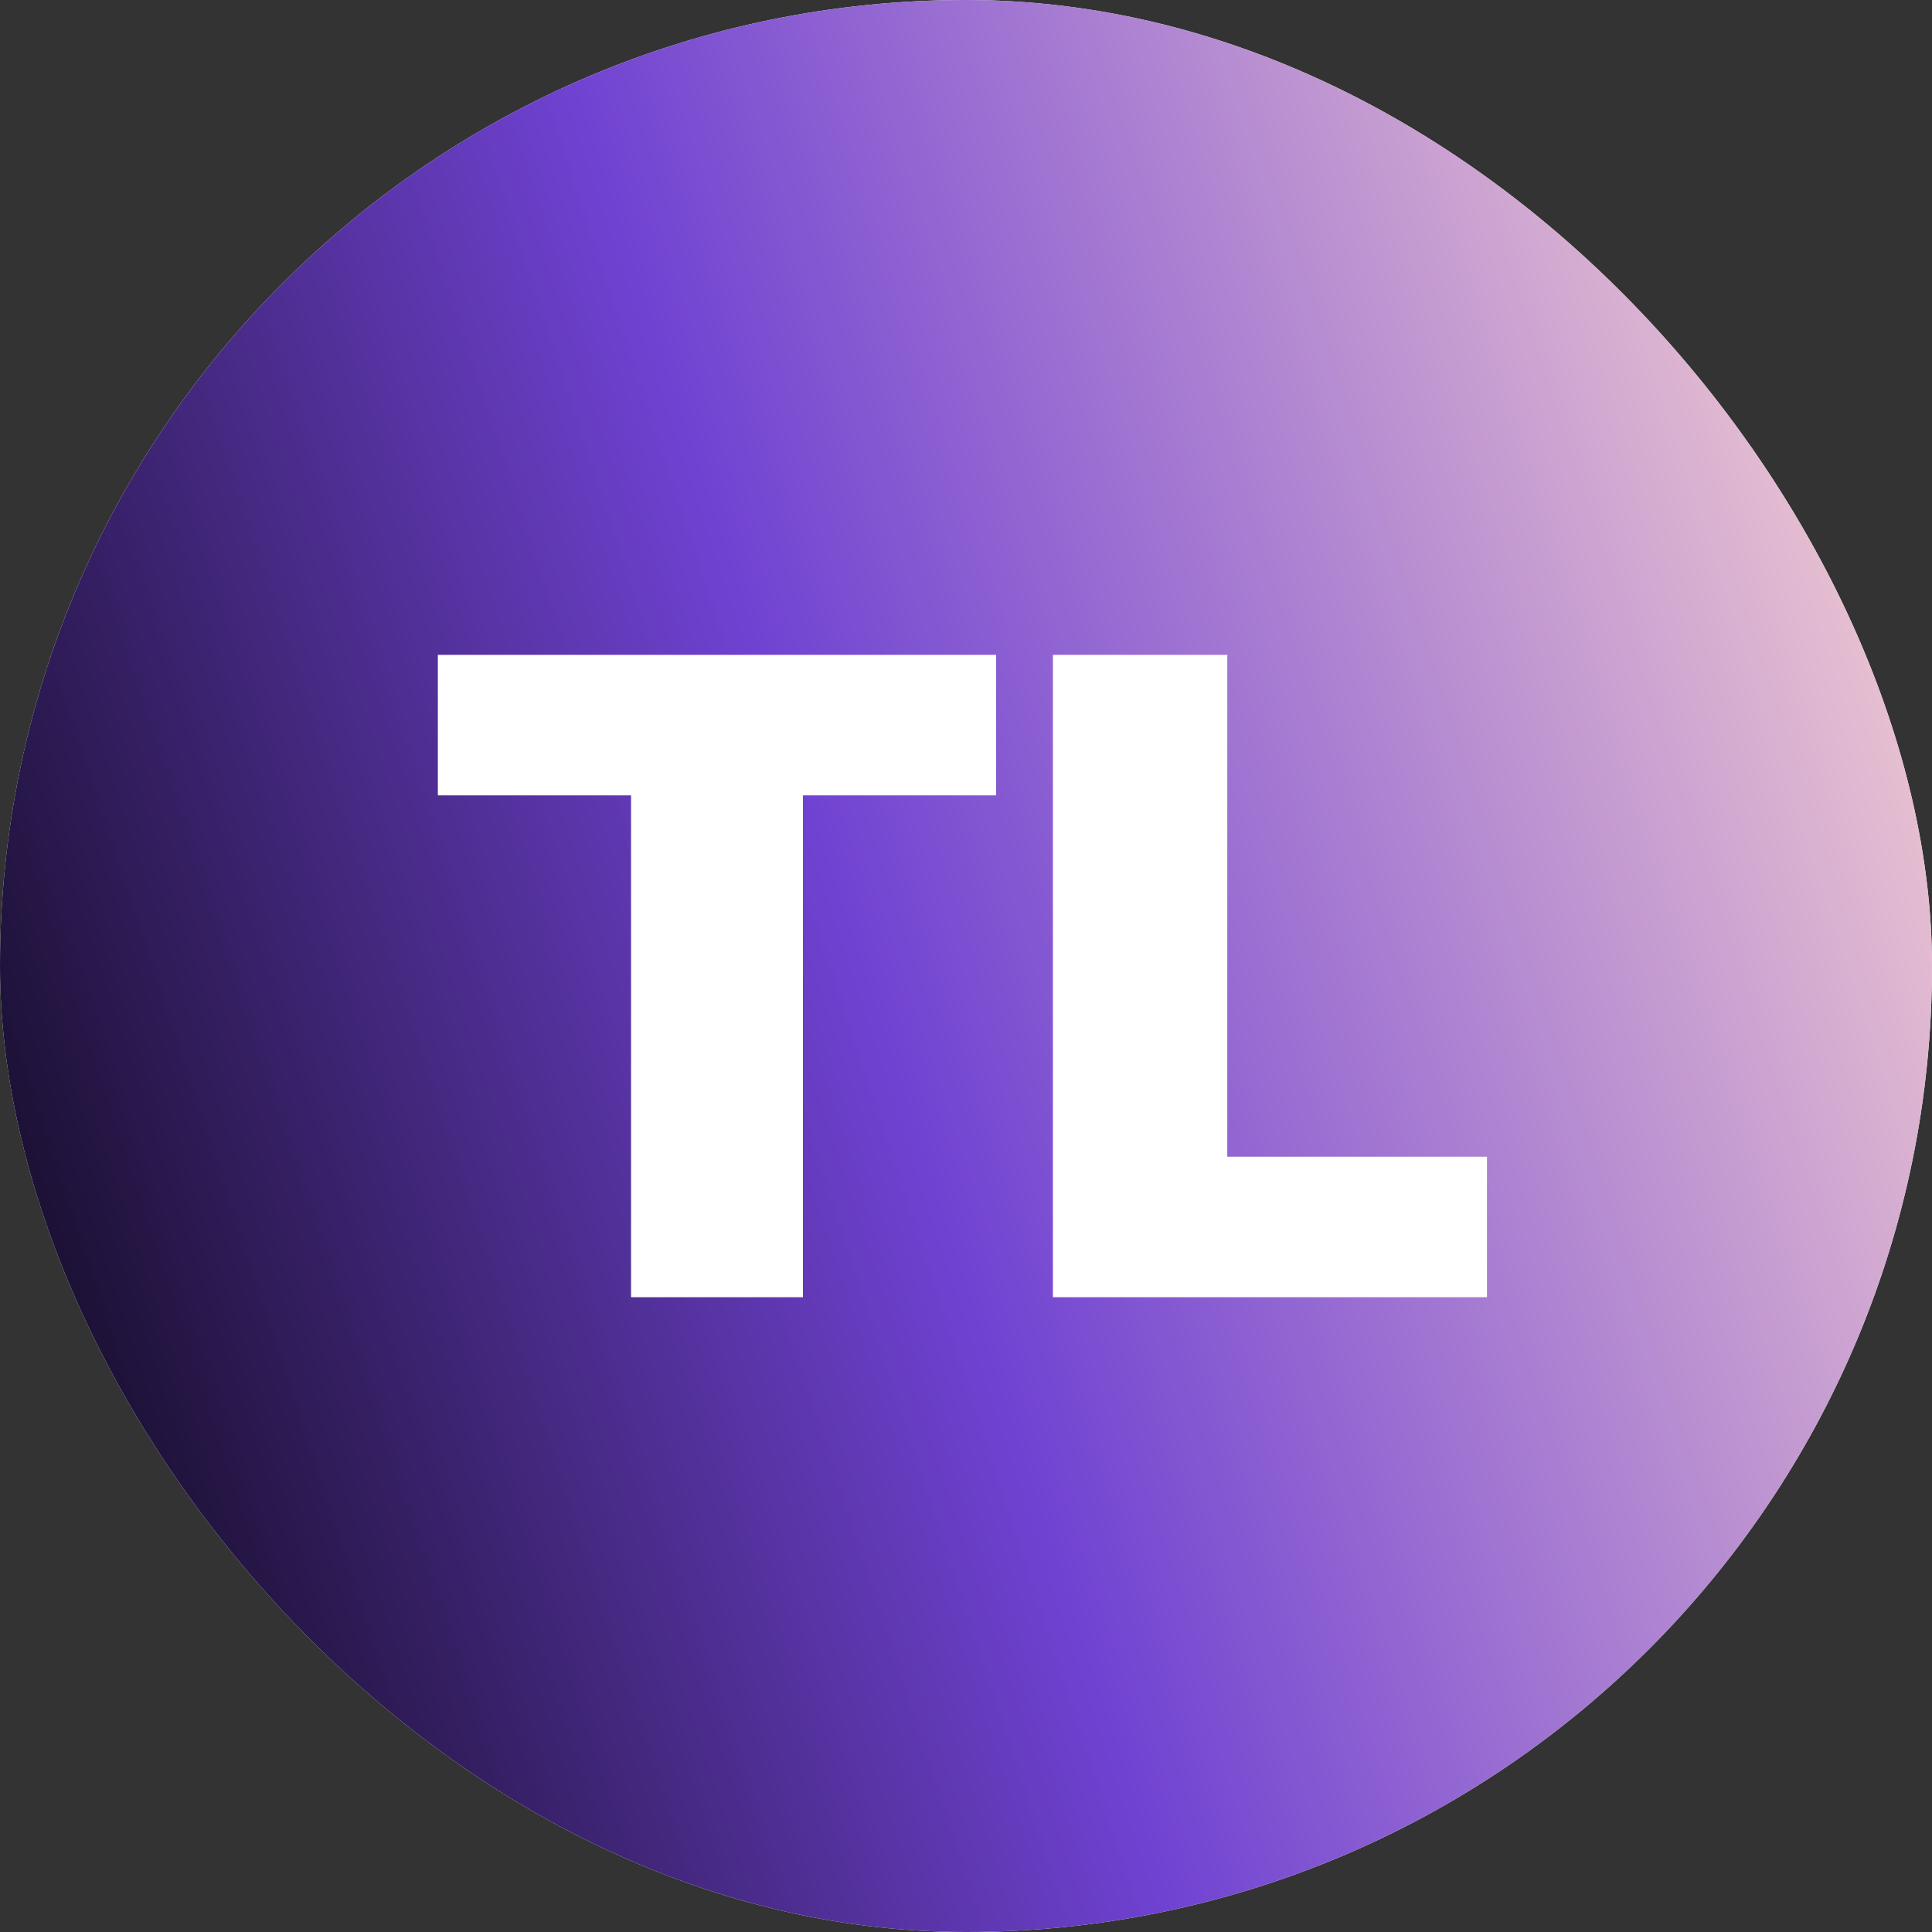 <svg width="70" height="70" viewBox="0 0 70 70" fill="none" xmlns="http://www.w3.org/2000/svg">
<rect x="0" y="0" width="70" height="70" fill="#333333" stroke="none"/>
<rect width="70" height="70" rx="35" fill="white"/>
<rect width="70" height="70" rx="35" fill="url(#paint0_linear_1546_353)"/>
<path d="M15.864 28.818V23.727H36.091V28.818H29.091V47H22.864V28.818H15.864ZM38.149 47V23.727H44.467V41.909H53.876V47H38.149Z" fill="white"/>
<defs>
<linearGradient id="paint0_linear_1546_353" x1="66.482" y1="-6.481" x2="-32.394" y2="25.823" gradientUnits="userSpaceOnUse">
<stop stop-color="#FFD9D1"/>
<stop offset="0.447" stop-color="#7042D2"/>
<stop offset="0.846"/>
</linearGradient>
</defs>
</svg>
